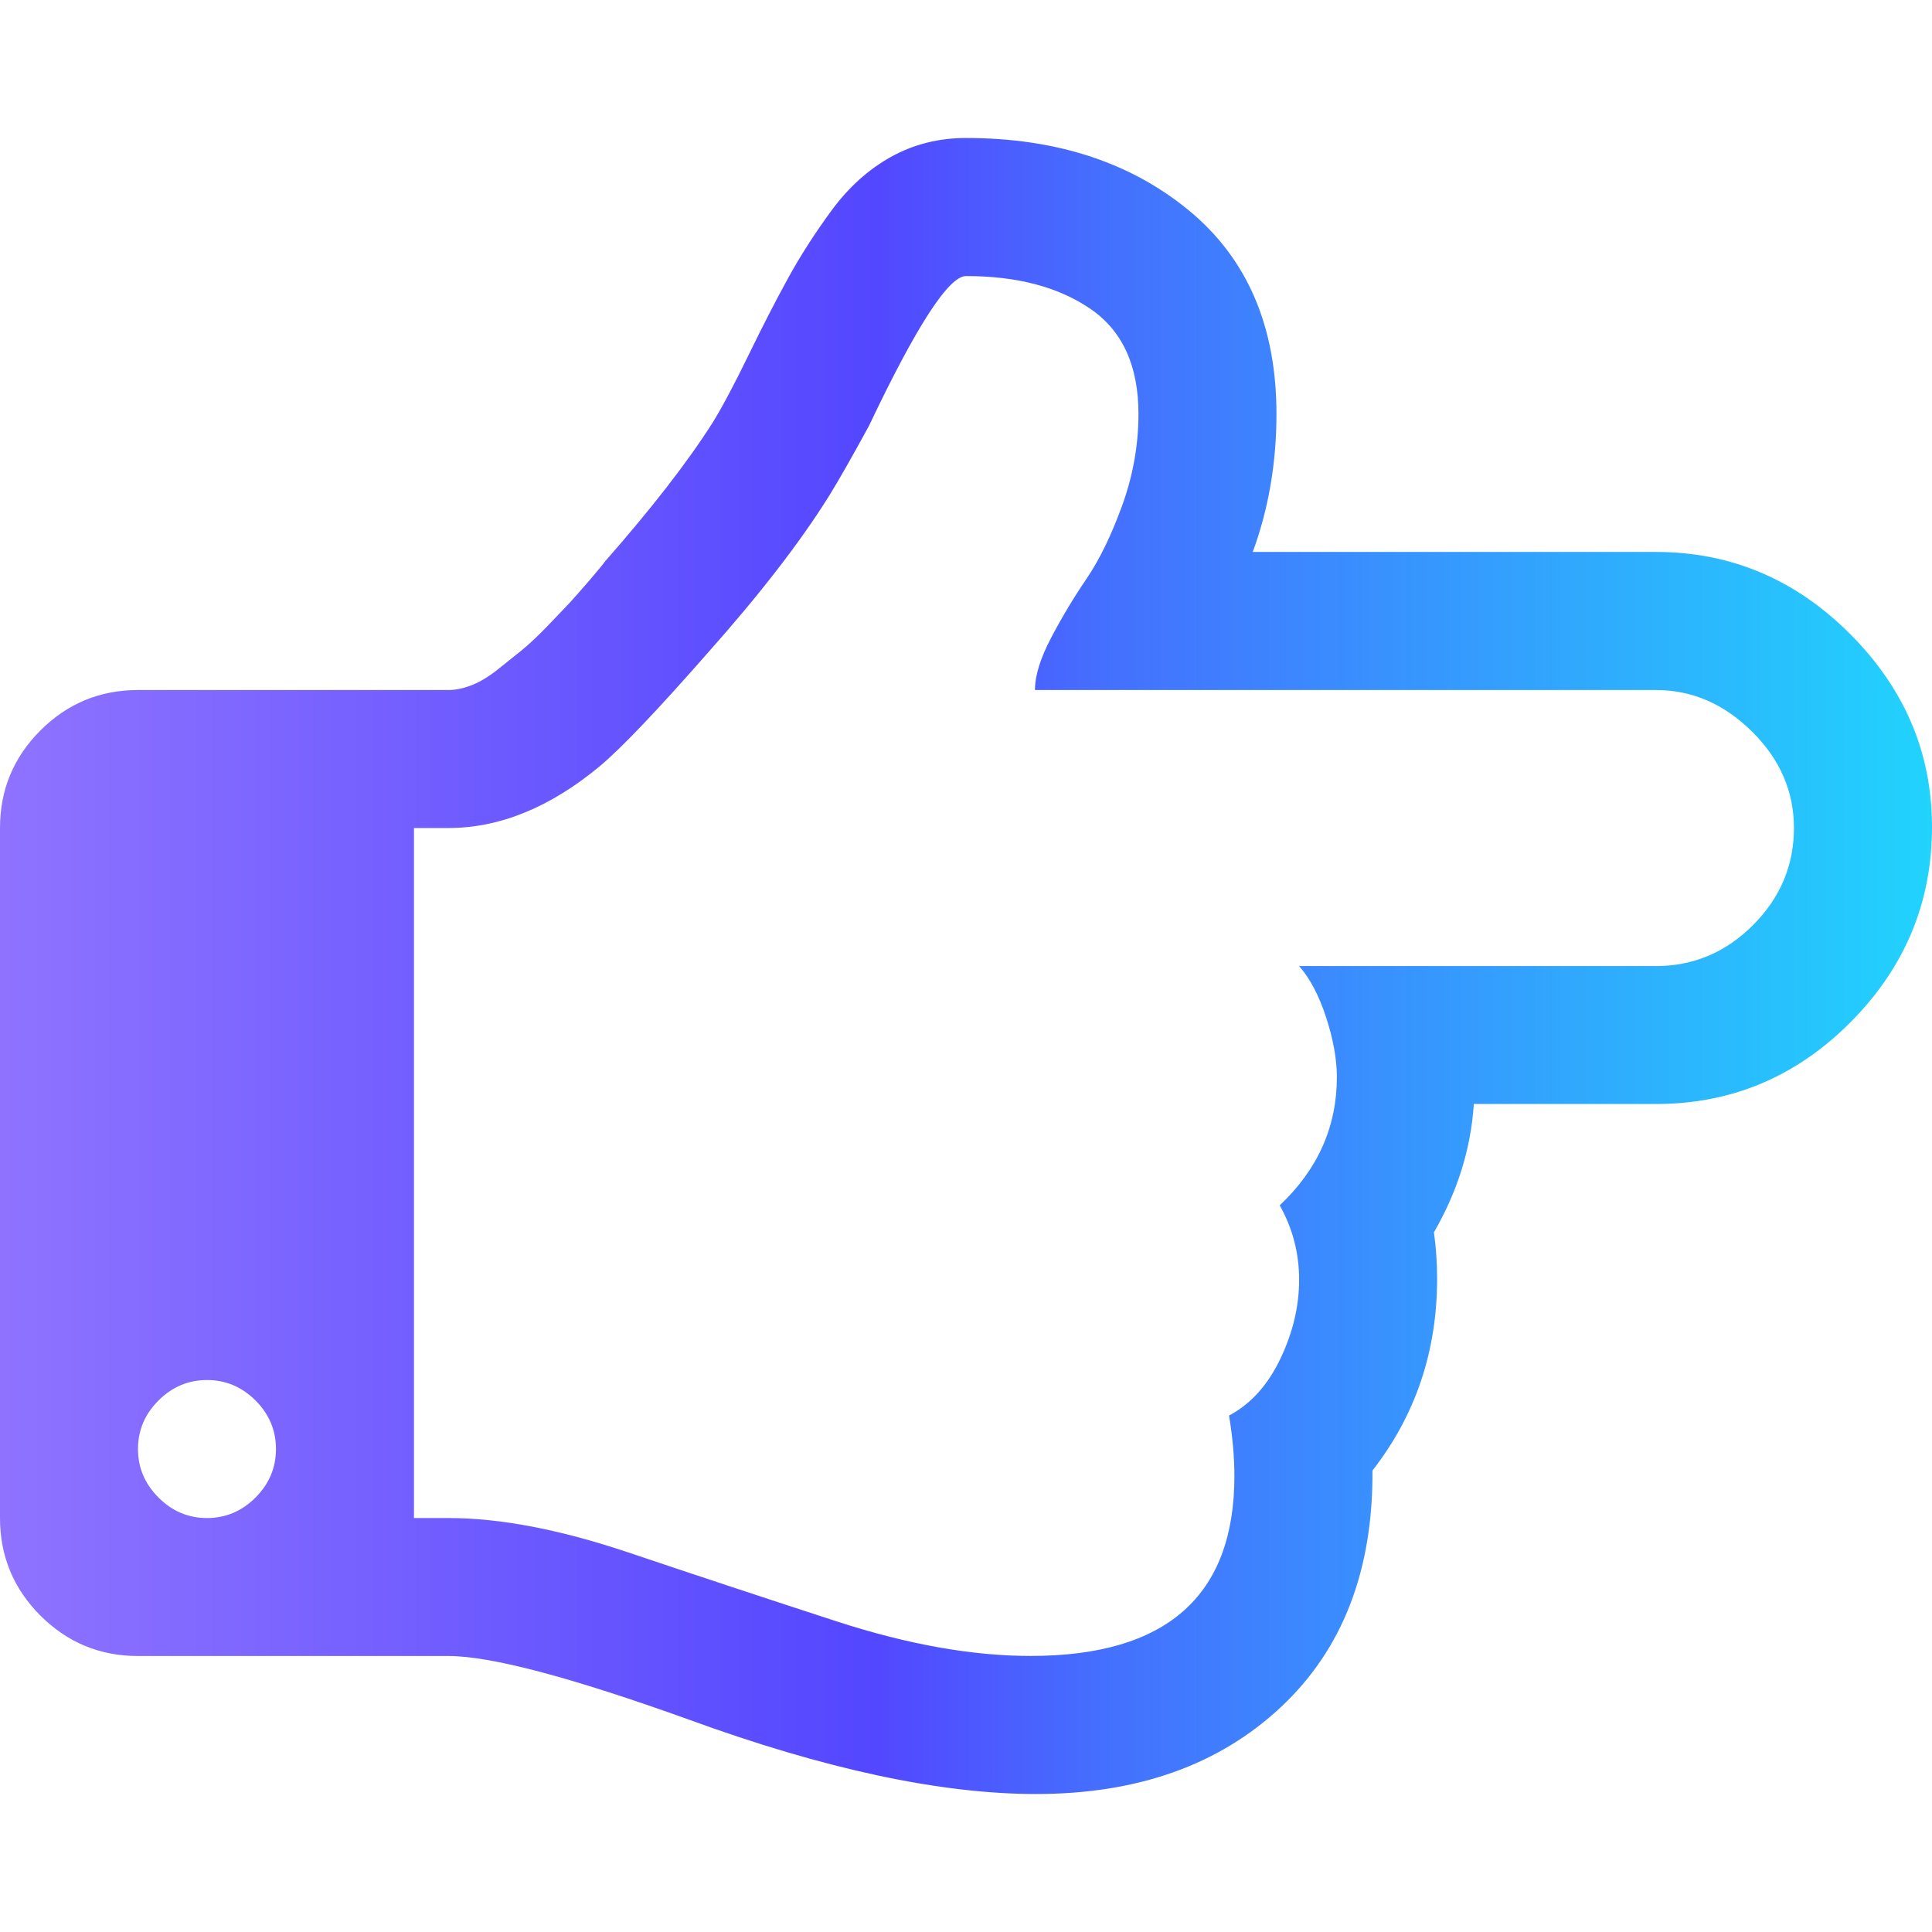 <svg xmlns="http://www.w3.org/2000/svg" width="26" height="26" viewBox="0 0 26 26" fill="none"><g clip-path="url(#clip0_1_10975)"><path d="M24.897 8.531C24.162 7.796 23.291 7.428 22.285 7.428H16.859C17.072 6.848 17.178 6.229 17.178 5.571C17.178 4.391 16.784 3.477 15.996 2.829C15.207 2.181 14.209 1.857 13 1.857C12.632 1.857 12.296 1.942 11.991 2.111C11.687 2.28 11.421 2.52 11.193 2.829C10.966 3.139 10.77 3.443 10.606 3.743C10.441 4.043 10.262 4.391 10.069 4.788C9.876 5.185 9.716 5.484 9.59 5.688C9.252 6.22 8.768 6.843 8.139 7.559C8.12 7.588 8.052 7.67 7.936 7.806C7.82 7.941 7.728 8.045 7.661 8.118C7.593 8.19 7.494 8.294 7.363 8.43C7.232 8.565 7.116 8.674 7.015 8.756C6.913 8.838 6.805 8.925 6.689 9.017C6.572 9.109 6.459 9.177 6.348 9.221C6.236 9.264 6.132 9.286 6.036 9.286H1.857C1.344 9.286 0.907 9.468 0.544 9.83C0.181 10.193 0 10.63 0 11.143V20.429C0 20.941 0.181 21.379 0.544 21.742C0.907 22.104 1.344 22.286 1.857 22.286H6.036C6.606 22.286 7.685 22.572 9.271 23.142C11.099 23.809 12.656 24.143 13.943 24.143C15.307 24.143 16.404 23.753 17.236 22.975C18.068 22.197 18.479 21.135 18.47 19.79C19.05 19.045 19.34 18.184 19.34 17.208C19.34 16.995 19.326 16.787 19.297 16.584C19.616 16.033 19.795 15.457 19.834 14.857H22.286C23.302 14.857 24.174 14.49 24.905 13.755C25.635 13.02 26 12.145 26 11.129C26 10.133 25.632 9.267 24.897 8.531ZM3.439 20.153C3.255 20.337 3.037 20.429 2.786 20.429C2.534 20.429 2.316 20.337 2.133 20.153C1.949 19.969 1.857 19.752 1.857 19.5C1.857 19.249 1.949 19.031 2.133 18.847C2.317 18.664 2.534 18.572 2.786 18.572C3.037 18.572 3.255 18.664 3.439 18.847C3.622 19.031 3.714 19.249 3.714 19.5C3.714 19.752 3.622 19.969 3.439 20.153ZM23.591 12.45C23.224 12.817 22.788 13.001 22.285 13.001H17.483C17.628 13.165 17.749 13.395 17.846 13.69C17.942 13.985 17.991 14.254 17.991 14.495C17.991 15.163 17.734 15.738 17.222 16.221C17.396 16.531 17.483 16.865 17.483 17.223C17.483 17.581 17.398 17.936 17.229 18.289C17.06 18.642 16.83 18.896 16.54 19.05C16.588 19.34 16.612 19.611 16.612 19.863C16.612 21.478 15.698 22.285 13.87 22.285C13.087 22.285 12.219 22.131 11.266 21.822C10.313 21.512 9.377 21.202 8.458 20.893C7.539 20.584 6.732 20.429 6.035 20.429H5.571V11.143H6.035C6.722 11.143 7.399 10.868 8.066 10.316C8.357 10.074 8.845 9.561 9.532 8.778C10.228 7.995 10.77 7.294 11.157 6.674C11.283 6.471 11.462 6.157 11.694 5.731C12.332 4.387 12.768 3.715 13 3.715C13.687 3.715 14.245 3.862 14.675 4.157C15.106 4.452 15.321 4.923 15.321 5.571C15.321 5.987 15.248 6.396 15.104 6.797C14.958 7.199 14.799 7.528 14.625 7.784C14.451 8.04 14.291 8.306 14.146 8.582C14.001 8.858 13.928 9.092 13.928 9.286H22.285C22.769 9.286 23.2 9.472 23.577 9.844C23.954 10.217 24.142 10.649 24.142 11.143C24.142 11.646 23.959 12.081 23.591 12.45Z" fill="url(#paint0_linear_1_10975)"></path></g><defs><linearGradient id="paint0_linear_1_10975" x1="9.68577e-08" y1="13" x2="26" y2="13" gradientUnits="userSpaceOnUse"><stop stop-color="#8F73FF"></stop><stop offset="0.453" stop-color="#5347FF"></stop><stop offset="0.577" stop-color="#4471FE"></stop><stop offset="1" stop-color="#21D3FD"></stop></linearGradient><clipPath id="clip0_1_10975"><rect width="26" height="26" fill="white"></rect></clipPath></defs></svg>